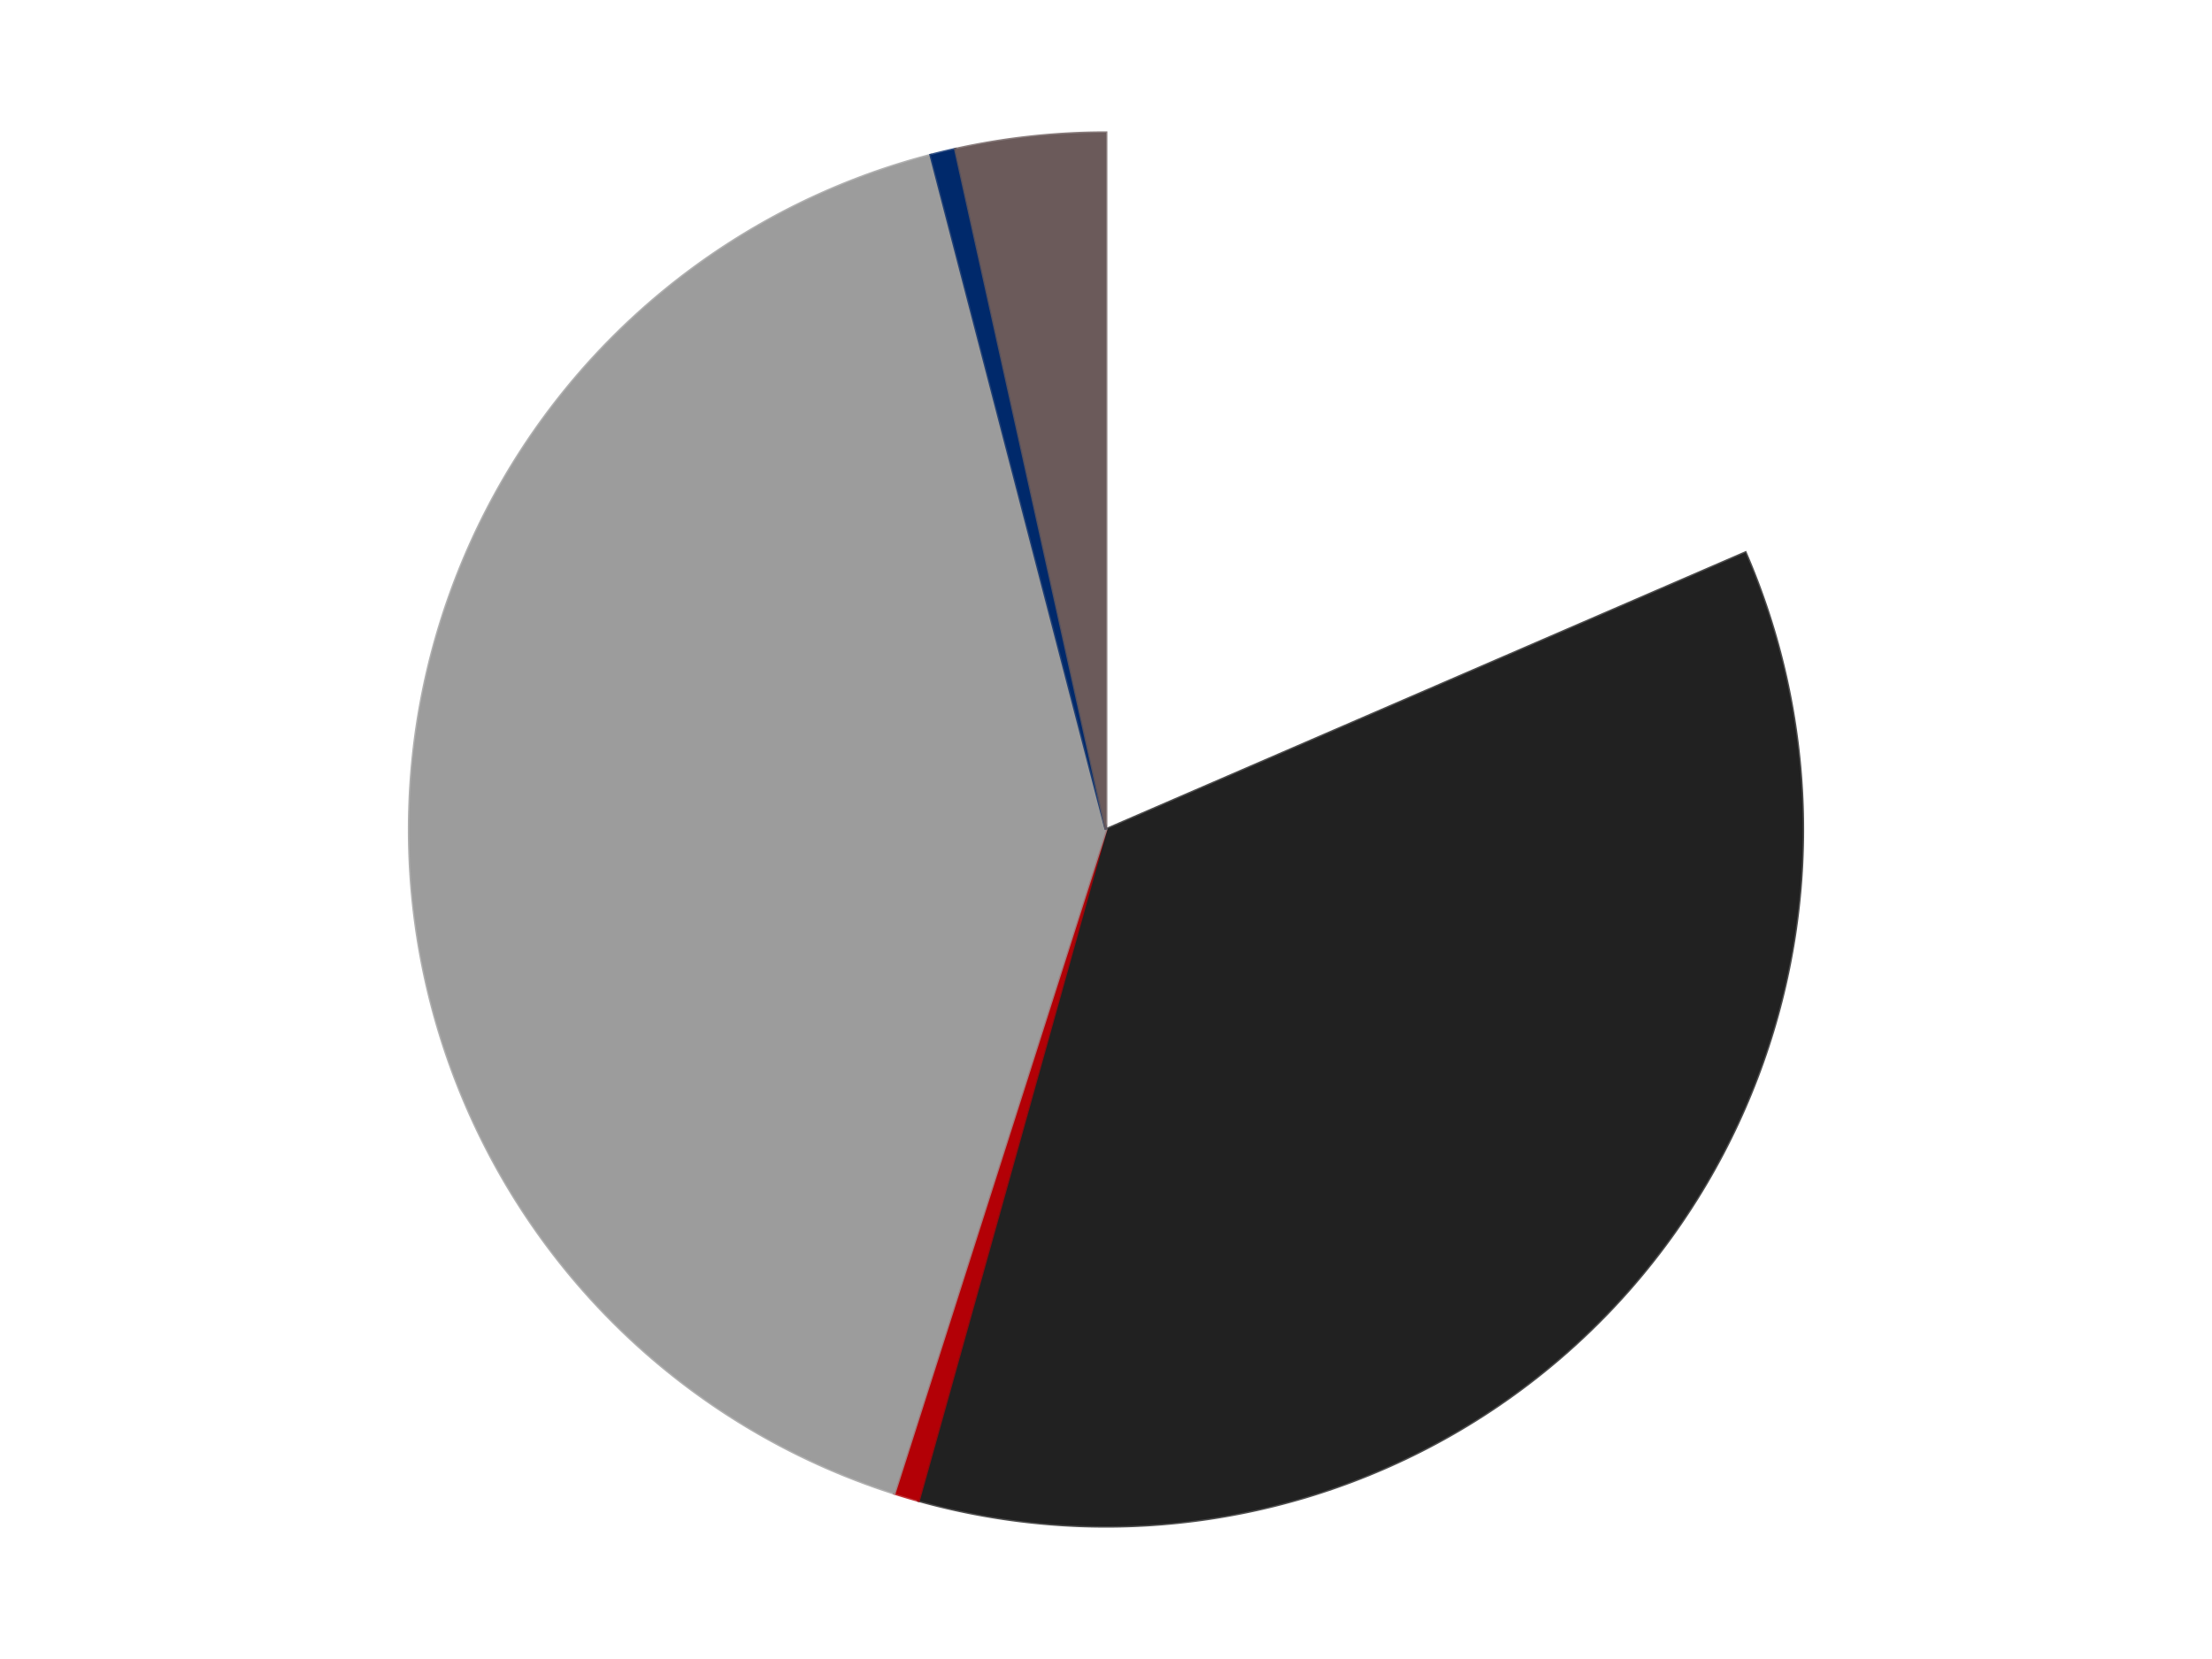 <?xml version='1.0' encoding='utf-8'?>
<svg xmlns="http://www.w3.org/2000/svg" xmlns:xlink="http://www.w3.org/1999/xlink" id="chart-b24f9ba4-2b30-4dc5-98aa-5d3094e06fbe" class="pygal-chart" viewBox="0 0 800 600"><!--Generated with pygal 3.0.4 (lxml) ©Kozea 2012-2016 on 2024-07-06--><!--http://pygal.org--><!--http://github.com/Kozea/pygal--><defs><style type="text/css">#chart-b24f9ba4-2b30-4dc5-98aa-5d3094e06fbe{-webkit-user-select:none;-webkit-font-smoothing:antialiased;font-family:Consolas,"Liberation Mono",Menlo,Courier,monospace}#chart-b24f9ba4-2b30-4dc5-98aa-5d3094e06fbe .title{font-family:Consolas,"Liberation Mono",Menlo,Courier,monospace;font-size:16px}#chart-b24f9ba4-2b30-4dc5-98aa-5d3094e06fbe .legends .legend text{font-family:Consolas,"Liberation Mono",Menlo,Courier,monospace;font-size:14px}#chart-b24f9ba4-2b30-4dc5-98aa-5d3094e06fbe .axis text{font-family:Consolas,"Liberation Mono",Menlo,Courier,monospace;font-size:10px}#chart-b24f9ba4-2b30-4dc5-98aa-5d3094e06fbe .axis text.major{font-family:Consolas,"Liberation Mono",Menlo,Courier,monospace;font-size:10px}#chart-b24f9ba4-2b30-4dc5-98aa-5d3094e06fbe .text-overlay text.value{font-family:Consolas,"Liberation Mono",Menlo,Courier,monospace;font-size:16px}#chart-b24f9ba4-2b30-4dc5-98aa-5d3094e06fbe .text-overlay text.label{font-family:Consolas,"Liberation Mono",Menlo,Courier,monospace;font-size:10px}#chart-b24f9ba4-2b30-4dc5-98aa-5d3094e06fbe .tooltip{font-family:Consolas,"Liberation Mono",Menlo,Courier,monospace;font-size:14px}#chart-b24f9ba4-2b30-4dc5-98aa-5d3094e06fbe text.no_data{font-family:Consolas,"Liberation Mono",Menlo,Courier,monospace;font-size:64px}
#chart-b24f9ba4-2b30-4dc5-98aa-5d3094e06fbe{background-color:transparent}#chart-b24f9ba4-2b30-4dc5-98aa-5d3094e06fbe path,#chart-b24f9ba4-2b30-4dc5-98aa-5d3094e06fbe line,#chart-b24f9ba4-2b30-4dc5-98aa-5d3094e06fbe rect,#chart-b24f9ba4-2b30-4dc5-98aa-5d3094e06fbe circle{-webkit-transition:150ms;-moz-transition:150ms;transition:150ms}#chart-b24f9ba4-2b30-4dc5-98aa-5d3094e06fbe .graph &gt; .background{fill:transparent}#chart-b24f9ba4-2b30-4dc5-98aa-5d3094e06fbe .plot &gt; .background{fill:transparent}#chart-b24f9ba4-2b30-4dc5-98aa-5d3094e06fbe .graph{fill:rgba(0,0,0,.87)}#chart-b24f9ba4-2b30-4dc5-98aa-5d3094e06fbe text.no_data{fill:rgba(0,0,0,1)}#chart-b24f9ba4-2b30-4dc5-98aa-5d3094e06fbe .title{fill:rgba(0,0,0,1)}#chart-b24f9ba4-2b30-4dc5-98aa-5d3094e06fbe .legends .legend text{fill:rgba(0,0,0,.87)}#chart-b24f9ba4-2b30-4dc5-98aa-5d3094e06fbe .legends .legend:hover text{fill:rgba(0,0,0,1)}#chart-b24f9ba4-2b30-4dc5-98aa-5d3094e06fbe .axis .line{stroke:rgba(0,0,0,1)}#chart-b24f9ba4-2b30-4dc5-98aa-5d3094e06fbe .axis .guide.line{stroke:rgba(0,0,0,.54)}#chart-b24f9ba4-2b30-4dc5-98aa-5d3094e06fbe .axis .major.line{stroke:rgba(0,0,0,.87)}#chart-b24f9ba4-2b30-4dc5-98aa-5d3094e06fbe .axis text.major{fill:rgba(0,0,0,1)}#chart-b24f9ba4-2b30-4dc5-98aa-5d3094e06fbe .axis.y .guides:hover .guide.line,#chart-b24f9ba4-2b30-4dc5-98aa-5d3094e06fbe .line-graph .axis.x .guides:hover .guide.line,#chart-b24f9ba4-2b30-4dc5-98aa-5d3094e06fbe .stackedline-graph .axis.x .guides:hover .guide.line,#chart-b24f9ba4-2b30-4dc5-98aa-5d3094e06fbe .xy-graph .axis.x .guides:hover .guide.line{stroke:rgba(0,0,0,1)}#chart-b24f9ba4-2b30-4dc5-98aa-5d3094e06fbe .axis .guides:hover text{fill:rgba(0,0,0,1)}#chart-b24f9ba4-2b30-4dc5-98aa-5d3094e06fbe .reactive{fill-opacity:1.0;stroke-opacity:.8;stroke-width:1}#chart-b24f9ba4-2b30-4dc5-98aa-5d3094e06fbe .ci{stroke:rgba(0,0,0,.87)}#chart-b24f9ba4-2b30-4dc5-98aa-5d3094e06fbe .reactive.active,#chart-b24f9ba4-2b30-4dc5-98aa-5d3094e06fbe .active .reactive{fill-opacity:0.6;stroke-opacity:.9;stroke-width:4}#chart-b24f9ba4-2b30-4dc5-98aa-5d3094e06fbe .ci .reactive.active{stroke-width:1.5}#chart-b24f9ba4-2b30-4dc5-98aa-5d3094e06fbe .series text{fill:rgba(0,0,0,1)}#chart-b24f9ba4-2b30-4dc5-98aa-5d3094e06fbe .tooltip rect{fill:transparent;stroke:rgba(0,0,0,1);-webkit-transition:opacity 150ms;-moz-transition:opacity 150ms;transition:opacity 150ms}#chart-b24f9ba4-2b30-4dc5-98aa-5d3094e06fbe .tooltip .label{fill:rgba(0,0,0,.87)}#chart-b24f9ba4-2b30-4dc5-98aa-5d3094e06fbe .tooltip .label{fill:rgba(0,0,0,.87)}#chart-b24f9ba4-2b30-4dc5-98aa-5d3094e06fbe .tooltip .legend{font-size:.8em;fill:rgba(0,0,0,.54)}#chart-b24f9ba4-2b30-4dc5-98aa-5d3094e06fbe .tooltip .x_label{font-size:.6em;fill:rgba(0,0,0,1)}#chart-b24f9ba4-2b30-4dc5-98aa-5d3094e06fbe .tooltip .xlink{font-size:.5em;text-decoration:underline}#chart-b24f9ba4-2b30-4dc5-98aa-5d3094e06fbe .tooltip .value{font-size:1.5em}#chart-b24f9ba4-2b30-4dc5-98aa-5d3094e06fbe .bound{font-size:.5em}#chart-b24f9ba4-2b30-4dc5-98aa-5d3094e06fbe .max-value{font-size:.75em;fill:rgba(0,0,0,.54)}#chart-b24f9ba4-2b30-4dc5-98aa-5d3094e06fbe .map-element{fill:transparent;stroke:rgba(0,0,0,.54) !important}#chart-b24f9ba4-2b30-4dc5-98aa-5d3094e06fbe .map-element .reactive{fill-opacity:inherit;stroke-opacity:inherit}#chart-b24f9ba4-2b30-4dc5-98aa-5d3094e06fbe .color-0,#chart-b24f9ba4-2b30-4dc5-98aa-5d3094e06fbe .color-0 a:visited{stroke:#F44336;fill:#F44336}#chart-b24f9ba4-2b30-4dc5-98aa-5d3094e06fbe .color-1,#chart-b24f9ba4-2b30-4dc5-98aa-5d3094e06fbe .color-1 a:visited{stroke:#3F51B5;fill:#3F51B5}#chart-b24f9ba4-2b30-4dc5-98aa-5d3094e06fbe .color-2,#chart-b24f9ba4-2b30-4dc5-98aa-5d3094e06fbe .color-2 a:visited{stroke:#009688;fill:#009688}#chart-b24f9ba4-2b30-4dc5-98aa-5d3094e06fbe .color-3,#chart-b24f9ba4-2b30-4dc5-98aa-5d3094e06fbe .color-3 a:visited{stroke:#FFC107;fill:#FFC107}#chart-b24f9ba4-2b30-4dc5-98aa-5d3094e06fbe .color-4,#chart-b24f9ba4-2b30-4dc5-98aa-5d3094e06fbe .color-4 a:visited{stroke:#FF5722;fill:#FF5722}#chart-b24f9ba4-2b30-4dc5-98aa-5d3094e06fbe .color-5,#chart-b24f9ba4-2b30-4dc5-98aa-5d3094e06fbe .color-5 a:visited{stroke:#9C27B0;fill:#9C27B0}#chart-b24f9ba4-2b30-4dc5-98aa-5d3094e06fbe .text-overlay .color-0 text{fill:black}#chart-b24f9ba4-2b30-4dc5-98aa-5d3094e06fbe .text-overlay .color-1 text{fill:black}#chart-b24f9ba4-2b30-4dc5-98aa-5d3094e06fbe .text-overlay .color-2 text{fill:black}#chart-b24f9ba4-2b30-4dc5-98aa-5d3094e06fbe .text-overlay .color-3 text{fill:black}#chart-b24f9ba4-2b30-4dc5-98aa-5d3094e06fbe .text-overlay .color-4 text{fill:black}#chart-b24f9ba4-2b30-4dc5-98aa-5d3094e06fbe .text-overlay .color-5 text{fill:black}
#chart-b24f9ba4-2b30-4dc5-98aa-5d3094e06fbe text.no_data{text-anchor:middle}#chart-b24f9ba4-2b30-4dc5-98aa-5d3094e06fbe .guide.line{fill:none}#chart-b24f9ba4-2b30-4dc5-98aa-5d3094e06fbe .centered{text-anchor:middle}#chart-b24f9ba4-2b30-4dc5-98aa-5d3094e06fbe .title{text-anchor:middle}#chart-b24f9ba4-2b30-4dc5-98aa-5d3094e06fbe .legends .legend text{fill-opacity:1}#chart-b24f9ba4-2b30-4dc5-98aa-5d3094e06fbe .axis.x text{text-anchor:middle}#chart-b24f9ba4-2b30-4dc5-98aa-5d3094e06fbe .axis.x:not(.web) text[transform]{text-anchor:start}#chart-b24f9ba4-2b30-4dc5-98aa-5d3094e06fbe .axis.x:not(.web) text[transform].backwards{text-anchor:end}#chart-b24f9ba4-2b30-4dc5-98aa-5d3094e06fbe .axis.y text{text-anchor:end}#chart-b24f9ba4-2b30-4dc5-98aa-5d3094e06fbe .axis.y text[transform].backwards{text-anchor:start}#chart-b24f9ba4-2b30-4dc5-98aa-5d3094e06fbe .axis.y2 text{text-anchor:start}#chart-b24f9ba4-2b30-4dc5-98aa-5d3094e06fbe .axis.y2 text[transform].backwards{text-anchor:end}#chart-b24f9ba4-2b30-4dc5-98aa-5d3094e06fbe .axis .guide.line{stroke-dasharray:4,4;stroke:black}#chart-b24f9ba4-2b30-4dc5-98aa-5d3094e06fbe .axis .major.guide.line{stroke-dasharray:6,6;stroke:black}#chart-b24f9ba4-2b30-4dc5-98aa-5d3094e06fbe .horizontal .axis.y .guide.line,#chart-b24f9ba4-2b30-4dc5-98aa-5d3094e06fbe .horizontal .axis.y2 .guide.line,#chart-b24f9ba4-2b30-4dc5-98aa-5d3094e06fbe .vertical .axis.x .guide.line{opacity:0}#chart-b24f9ba4-2b30-4dc5-98aa-5d3094e06fbe .horizontal .axis.always_show .guide.line,#chart-b24f9ba4-2b30-4dc5-98aa-5d3094e06fbe .vertical .axis.always_show .guide.line{opacity:1 !important}#chart-b24f9ba4-2b30-4dc5-98aa-5d3094e06fbe .axis.y .guides:hover .guide.line,#chart-b24f9ba4-2b30-4dc5-98aa-5d3094e06fbe .axis.y2 .guides:hover .guide.line,#chart-b24f9ba4-2b30-4dc5-98aa-5d3094e06fbe .axis.x .guides:hover .guide.line{opacity:1}#chart-b24f9ba4-2b30-4dc5-98aa-5d3094e06fbe .axis .guides:hover text{opacity:1}#chart-b24f9ba4-2b30-4dc5-98aa-5d3094e06fbe .nofill{fill:none}#chart-b24f9ba4-2b30-4dc5-98aa-5d3094e06fbe .subtle-fill{fill-opacity:.2}#chart-b24f9ba4-2b30-4dc5-98aa-5d3094e06fbe .dot{stroke-width:1px;fill-opacity:1;stroke-opacity:1}#chart-b24f9ba4-2b30-4dc5-98aa-5d3094e06fbe .dot.active{stroke-width:5px}#chart-b24f9ba4-2b30-4dc5-98aa-5d3094e06fbe .dot.negative{fill:transparent}#chart-b24f9ba4-2b30-4dc5-98aa-5d3094e06fbe text,#chart-b24f9ba4-2b30-4dc5-98aa-5d3094e06fbe tspan{stroke:none !important}#chart-b24f9ba4-2b30-4dc5-98aa-5d3094e06fbe .series text.active{opacity:1}#chart-b24f9ba4-2b30-4dc5-98aa-5d3094e06fbe .tooltip rect{fill-opacity:.95;stroke-width:.5}#chart-b24f9ba4-2b30-4dc5-98aa-5d3094e06fbe .tooltip text{fill-opacity:1}#chart-b24f9ba4-2b30-4dc5-98aa-5d3094e06fbe .showable{visibility:hidden}#chart-b24f9ba4-2b30-4dc5-98aa-5d3094e06fbe .showable.shown{visibility:visible}#chart-b24f9ba4-2b30-4dc5-98aa-5d3094e06fbe .gauge-background{fill:rgba(229,229,229,1);stroke:none}#chart-b24f9ba4-2b30-4dc5-98aa-5d3094e06fbe .bg-lines{stroke:transparent;stroke-width:2px}</style><script type="text/javascript">window.pygal = window.pygal || {};window.pygal.config = window.pygal.config || {};window.pygal.config['b24f9ba4-2b30-4dc5-98aa-5d3094e06fbe'] = {"allow_interruptions": false, "box_mode": "extremes", "classes": ["pygal-chart"], "css": ["file://style.css", "file://graph.css"], "defs": [], "disable_xml_declaration": false, "dots_size": 2.5, "dynamic_print_values": false, "explicit_size": false, "fill": false, "force_uri_protocol": "https", "formatter": null, "half_pie": false, "height": 600, "include_x_axis": false, "inner_radius": 0, "interpolate": null, "interpolation_parameters": {}, "interpolation_precision": 250, "inverse_y_axis": false, "js": ["//kozea.github.io/pygal.js/2.0.x/pygal-tooltips.min.js"], "legend_at_bottom": false, "legend_at_bottom_columns": null, "legend_box_size": 12, "logarithmic": false, "margin": 20, "margin_bottom": null, "margin_left": null, "margin_right": null, "margin_top": null, "max_scale": 16, "min_scale": 4, "missing_value_fill_truncation": "x", "no_data_text": "No data", "no_prefix": false, "order_min": null, "pretty_print": false, "print_labels": false, "print_values": false, "print_values_position": "center", "print_zeroes": true, "range": null, "rounded_bars": null, "secondary_range": null, "show_dots": true, "show_legend": false, "show_minor_x_labels": true, "show_minor_y_labels": true, "show_only_major_dots": false, "show_x_guides": false, "show_x_labels": true, "show_y_guides": true, "show_y_labels": true, "spacing": 10, "stack_from_top": false, "strict": false, "stroke": true, "stroke_style": null, "style": {"background": "transparent", "ci_colors": [], "colors": ["#F44336", "#3F51B5", "#009688", "#FFC107", "#FF5722", "#9C27B0", "#03A9F4", "#8BC34A", "#FF9800", "#E91E63", "#2196F3", "#4CAF50", "#FFEB3B", "#673AB7", "#00BCD4", "#CDDC39", "#9E9E9E", "#607D8B"], "dot_opacity": "1", "font_family": "Consolas, \"Liberation Mono\", Menlo, Courier, monospace", "foreground": "rgba(0, 0, 0, .87)", "foreground_strong": "rgba(0, 0, 0, 1)", "foreground_subtle": "rgba(0, 0, 0, .54)", "guide_stroke_color": "black", "guide_stroke_dasharray": "4,4", "label_font_family": "Consolas, \"Liberation Mono\", Menlo, Courier, monospace", "label_font_size": 10, "legend_font_family": "Consolas, \"Liberation Mono\", Menlo, Courier, monospace", "legend_font_size": 14, "major_guide_stroke_color": "black", "major_guide_stroke_dasharray": "6,6", "major_label_font_family": "Consolas, \"Liberation Mono\", Menlo, Courier, monospace", "major_label_font_size": 10, "no_data_font_family": "Consolas, \"Liberation Mono\", Menlo, Courier, monospace", "no_data_font_size": 64, "opacity": "1.0", "opacity_hover": "0.6", "plot_background": "transparent", "stroke_opacity": ".8", "stroke_opacity_hover": ".9", "stroke_width": "1", "stroke_width_hover": "4", "title_font_family": "Consolas, \"Liberation Mono\", Menlo, Courier, monospace", "title_font_size": 16, "tooltip_font_family": "Consolas, \"Liberation Mono\", Menlo, Courier, monospace", "tooltip_font_size": 14, "transition": "150ms", "value_background": "rgba(229, 229, 229, 1)", "value_colors": [], "value_font_family": "Consolas, \"Liberation Mono\", Menlo, Courier, monospace", "value_font_size": 16, "value_label_font_family": "Consolas, \"Liberation Mono\", Menlo, Courier, monospace", "value_label_font_size": 10}, "title": null, "tooltip_border_radius": 0, "tooltip_fancy_mode": true, "truncate_label": null, "truncate_legend": null, "width": 800, "x_label_rotation": 0, "x_labels": null, "x_labels_major": null, "x_labels_major_count": null, "x_labels_major_every": null, "x_title": null, "xrange": null, "y_label_rotation": 0, "y_labels": null, "y_labels_major": null, "y_labels_major_count": null, "y_labels_major_every": null, "y_title": null, "zero": 0, "legends": ["White", "Black", "Red", "Light Gray", "Trans-Dark Blue", "Dark Gray"]}</script><script type="text/javascript" xlink:href="https://kozea.github.io/pygal.js/2.0.x/pygal-tooltips.min.js"/></defs><title>Pygal</title><g class="graph pie-graph vertical"><rect x="0" y="0" width="800" height="600" class="background"/><g transform="translate(20, 20)" class="plot"><rect x="0" y="0" width="760" height="560" class="background"/><g class="series serie-0 color-0"><g class="slices"><g class="slice" style="fill: #FFFFFF; stroke: #FFFFFF"><path d="M380 28 A252 252 0 0 1 611.256 179.877 L380 280 A0 0 0 0 0 380 280 z" class="slice reactive tooltip-trigger"/><desc class="value">32</desc><desc class="x centered">449.16731274361996</desc><desc class="y centered">174.68199181608935</desc></g></g></g><g class="series serie-1 color-1"><g class="slices"><g class="slice" style="fill: #212121; stroke: #212121"><path d="M611.256 179.877 A252 252 0 0 1 312.203 522.709 L380 280 A0 0 0 0 0 380 280 z" class="slice reactive tooltip-trigger"/><desc class="value">62</desc><desc class="x centered">474.951494283056</desc><desc class="y centered">362.82640722266535</desc></g></g></g><g class="series serie-2 color-2"><g class="slices"><g class="slice" style="fill: #B30006; stroke: #B30006"><path d="M312.203 522.709 A252 252 0 0 1 303.435 520.087 L380 280 A0 0 0 0 0 380 280 z" class="slice reactive tooltip-trigger"/><desc class="value">1</desc><desc class="x centered">343.9033868013407</desc><desc class="y centered">400.7188241973321</desc></g></g></g><g class="series serie-3 color-3"><g class="slices"><g class="slice" style="fill: #9C9C9C; stroke: #9C9C9C"><path d="M303.435 520.087 A252 252 0 0 1 316.621 36.1 L380 280 A0 0 0 0 0 380 280 z" class="slice reactive tooltip-trigger"/><desc class="value">71</desc><desc class="x centered">254.04674161926238</desc><desc class="y centered">276.5682798372909</desc></g></g></g><g class="series serie-4 color-4"><g class="slices"><g class="slice" style="fill: #00296B; stroke: #00296B"><path d="M316.621 36.1 A252 252 0 0 1 325.519 33.96 L380 280 A0 0 0 0 0 380 280 z" class="slice reactive tooltip-trigger"/><desc class="value">1</desc><desc class="x centered">350.53026528479984</desc><desc class="y centered">157.49475629257446</desc></g></g></g><g class="series serie-5 color-5"><g class="slices"><g class="slice" style="fill: #6B5A5A; stroke: #6B5A5A"><path d="M325.519 33.96 A252 252 0 0 1 380 28 L380 280 A0 0 0 0 0 380 280 z" class="slice reactive tooltip-trigger"/><desc class="value">6</desc><desc class="x centered">366.2985689937432</desc><desc class="y centered">154.74717253338838</desc></g></g></g></g><g class="titles"/><g transform="translate(20, 20)" class="plot overlay"><g class="series serie-0 color-0"/><g class="series serie-1 color-1"/><g class="series serie-2 color-2"/><g class="series serie-3 color-3"/><g class="series serie-4 color-4"/><g class="series serie-5 color-5"/></g><g transform="translate(20, 20)" class="plot text-overlay"><g class="series serie-0 color-0"/><g class="series serie-1 color-1"/><g class="series serie-2 color-2"/><g class="series serie-3 color-3"/><g class="series serie-4 color-4"/><g class="series serie-5 color-5"/></g><g transform="translate(20, 20)" class="plot tooltip-overlay"><g transform="translate(0 0)" style="opacity: 0" class="tooltip"><rect rx="0" ry="0" width="0" height="0" class="tooltip-box"/><g class="text"/></g></g></g></svg>